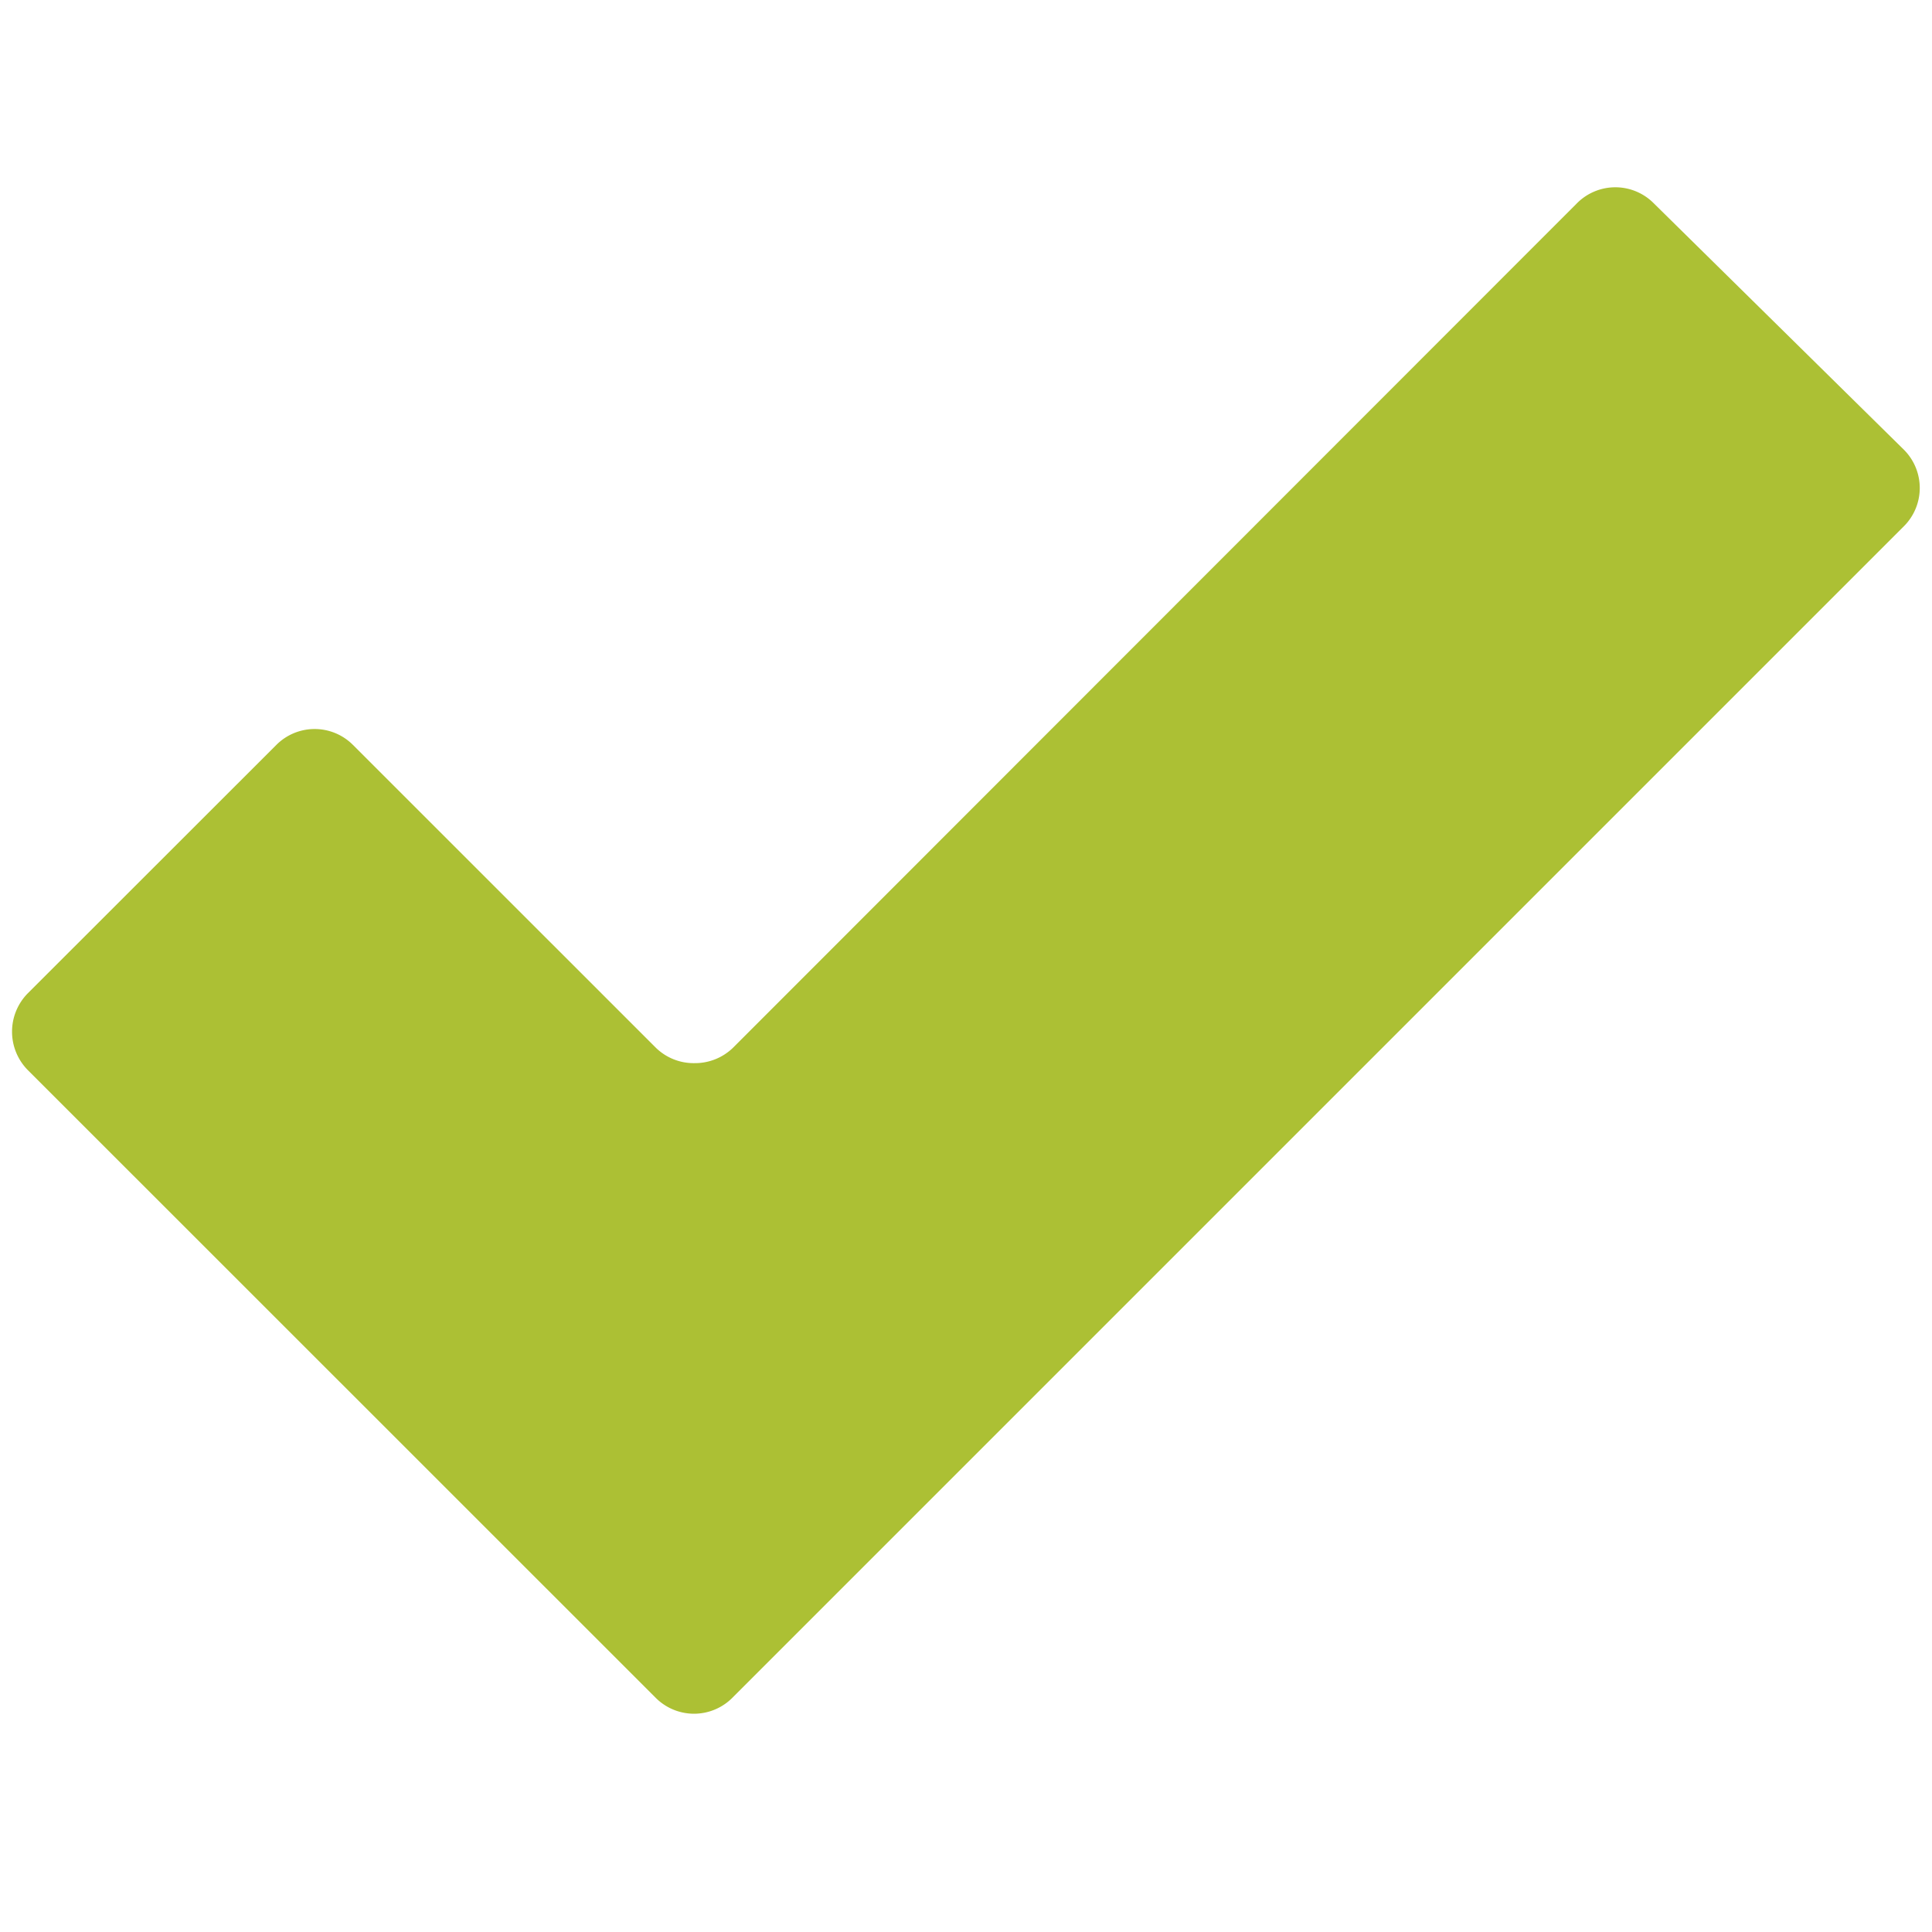 <svg xmlns="http://www.w3.org/2000/svg" viewBox="0 0 250 250"><defs><style>.cls-1{fill:#acc034;}</style></defs><title>icon-check-mark</title><g id="Layer_3" data-name="Layer 3"><path class="cls-1" d="M3.59,138.46a7.07,7.07,0,0,1,0-9.92L35.76,96.39a7,7,0,0,1,9.91,0l39.19,39.18a7,7,0,0,0,5,2,7.06,7.06,0,0,0,5-2L204.06,26.3a7,7,0,0,1,9.93,0l32.38,31.9a7,7,0,0,1,0,9.89L94.76,219.7a7,7,0,0,1-9.91,0Z"/></g></svg>